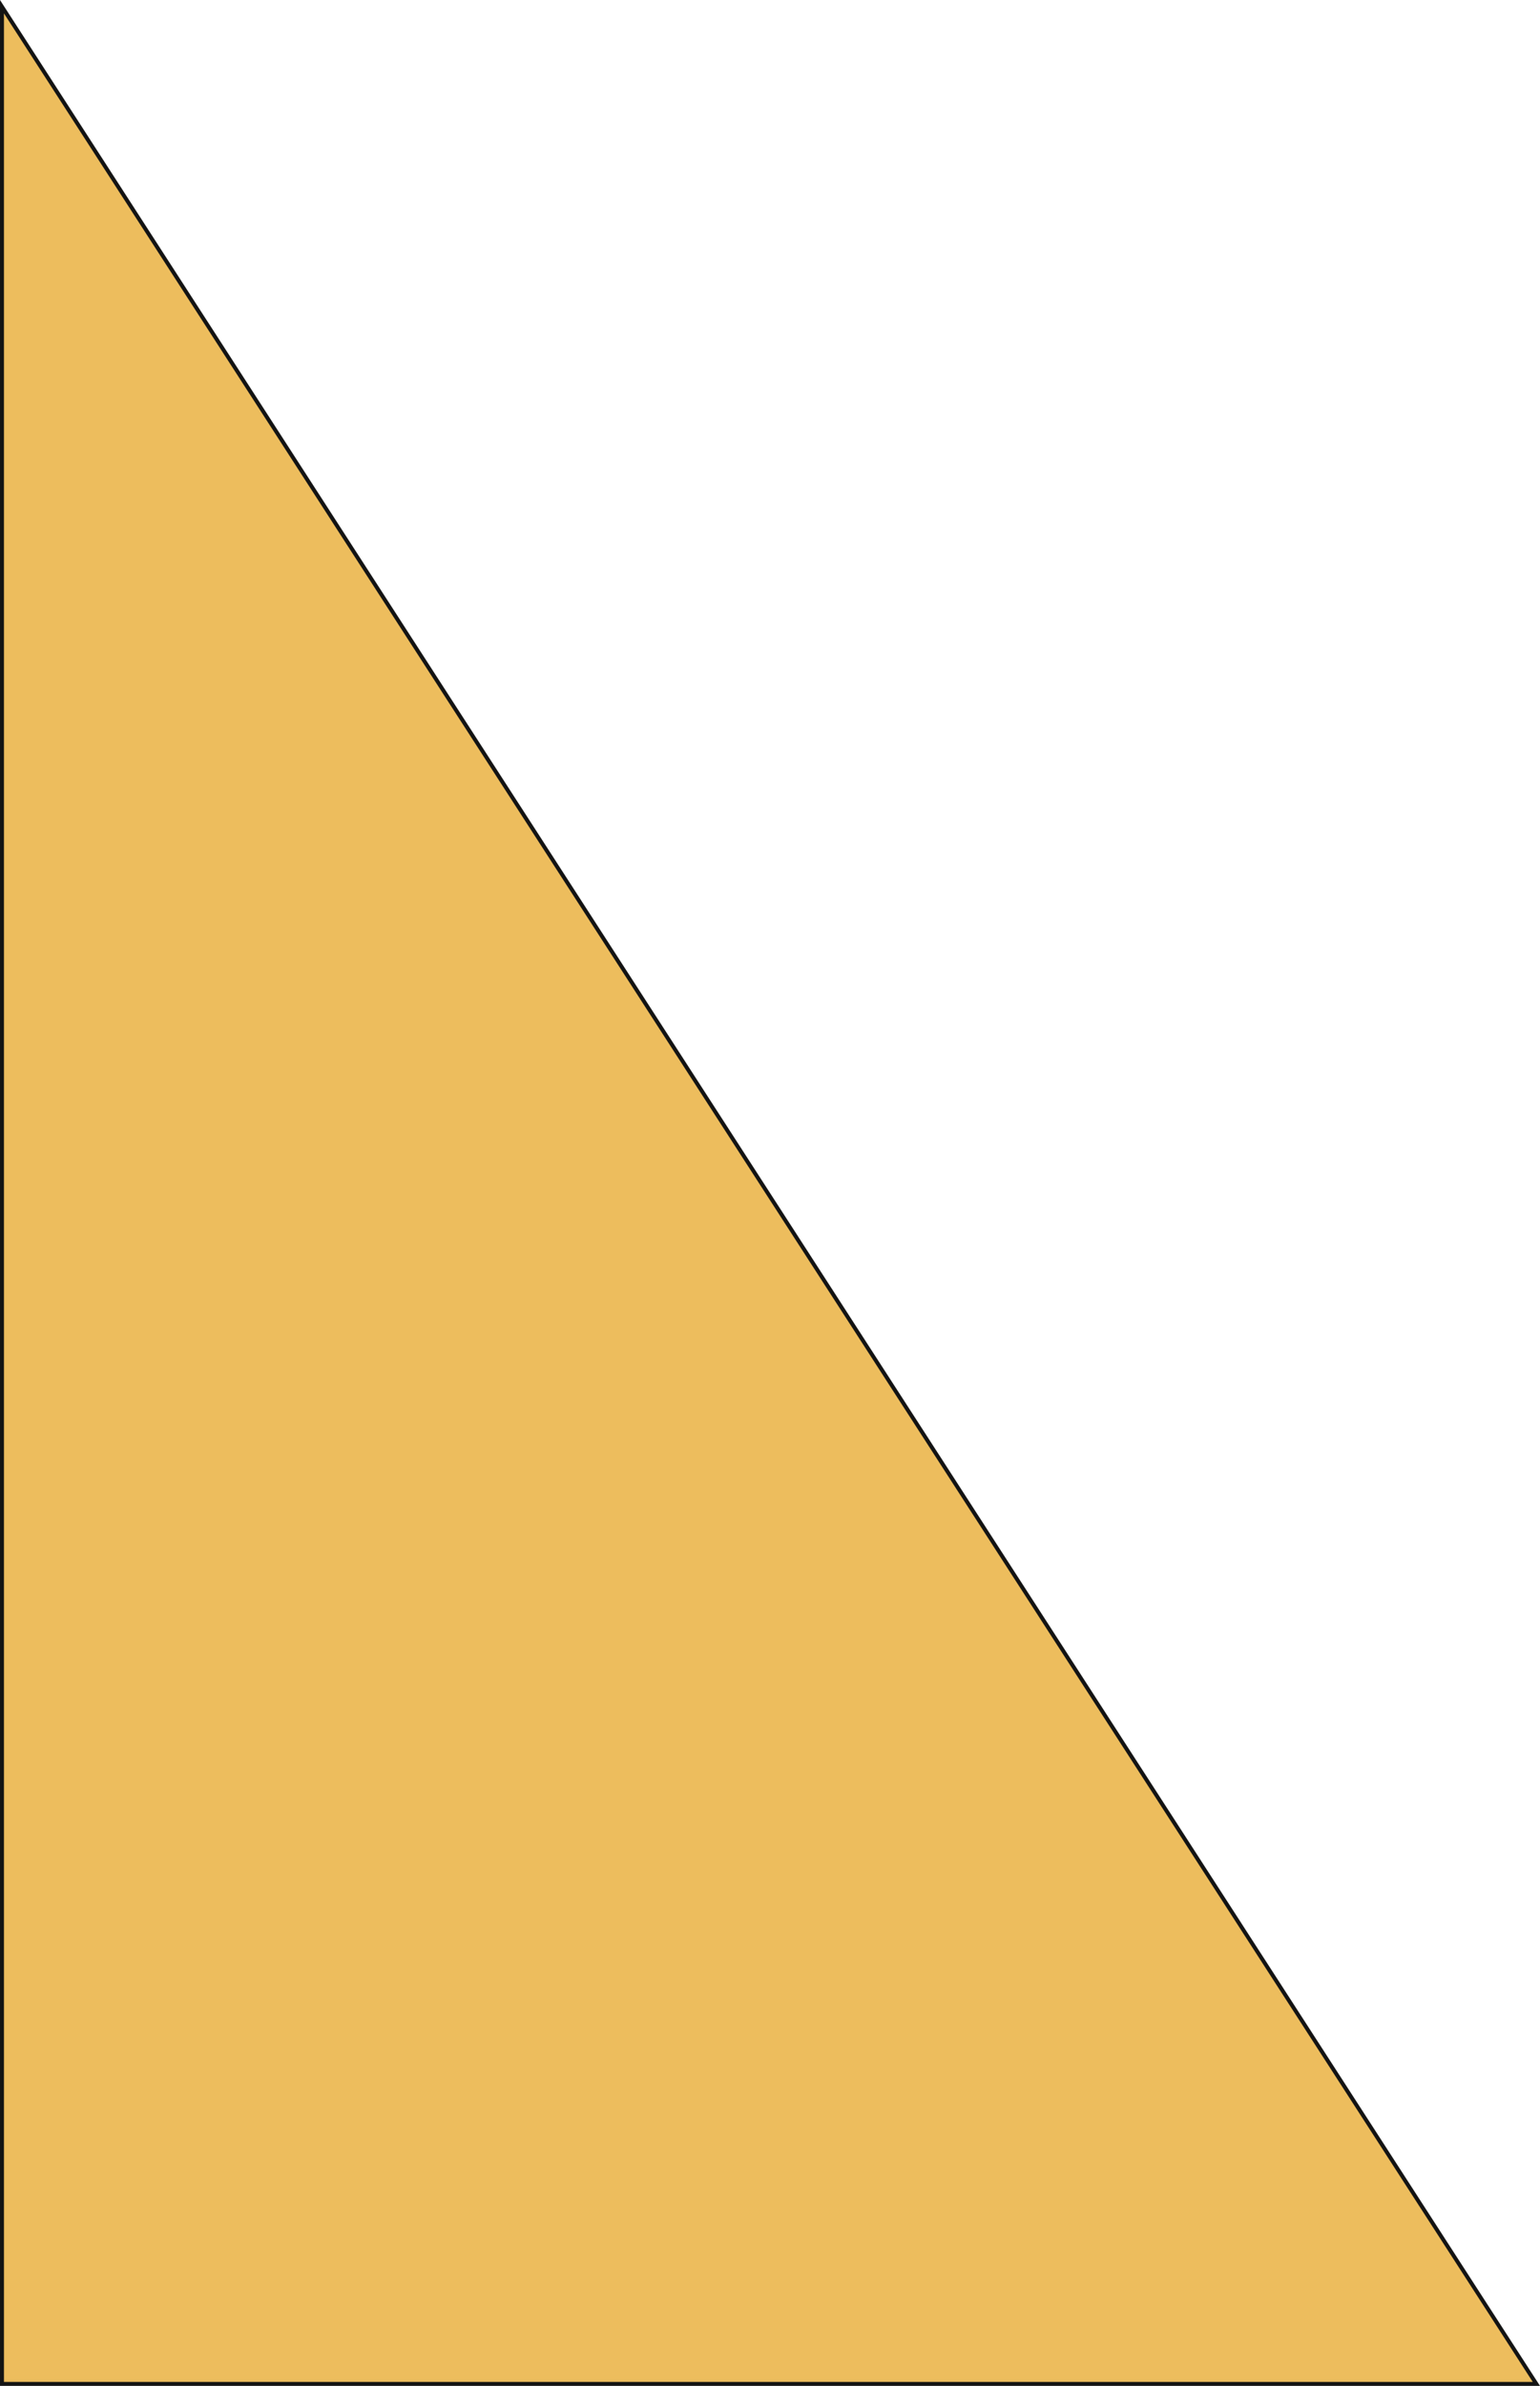 <?xml version="1.0" encoding="UTF-8"?> <svg xmlns="http://www.w3.org/2000/svg" width="390" height="604" viewBox="0 0 390 604" fill="none"> <path d="M0.5 1.696L389.082 603.5H0.5V1.696Z" fill="#EDBD5D" stroke="#141414"></path> </svg> 